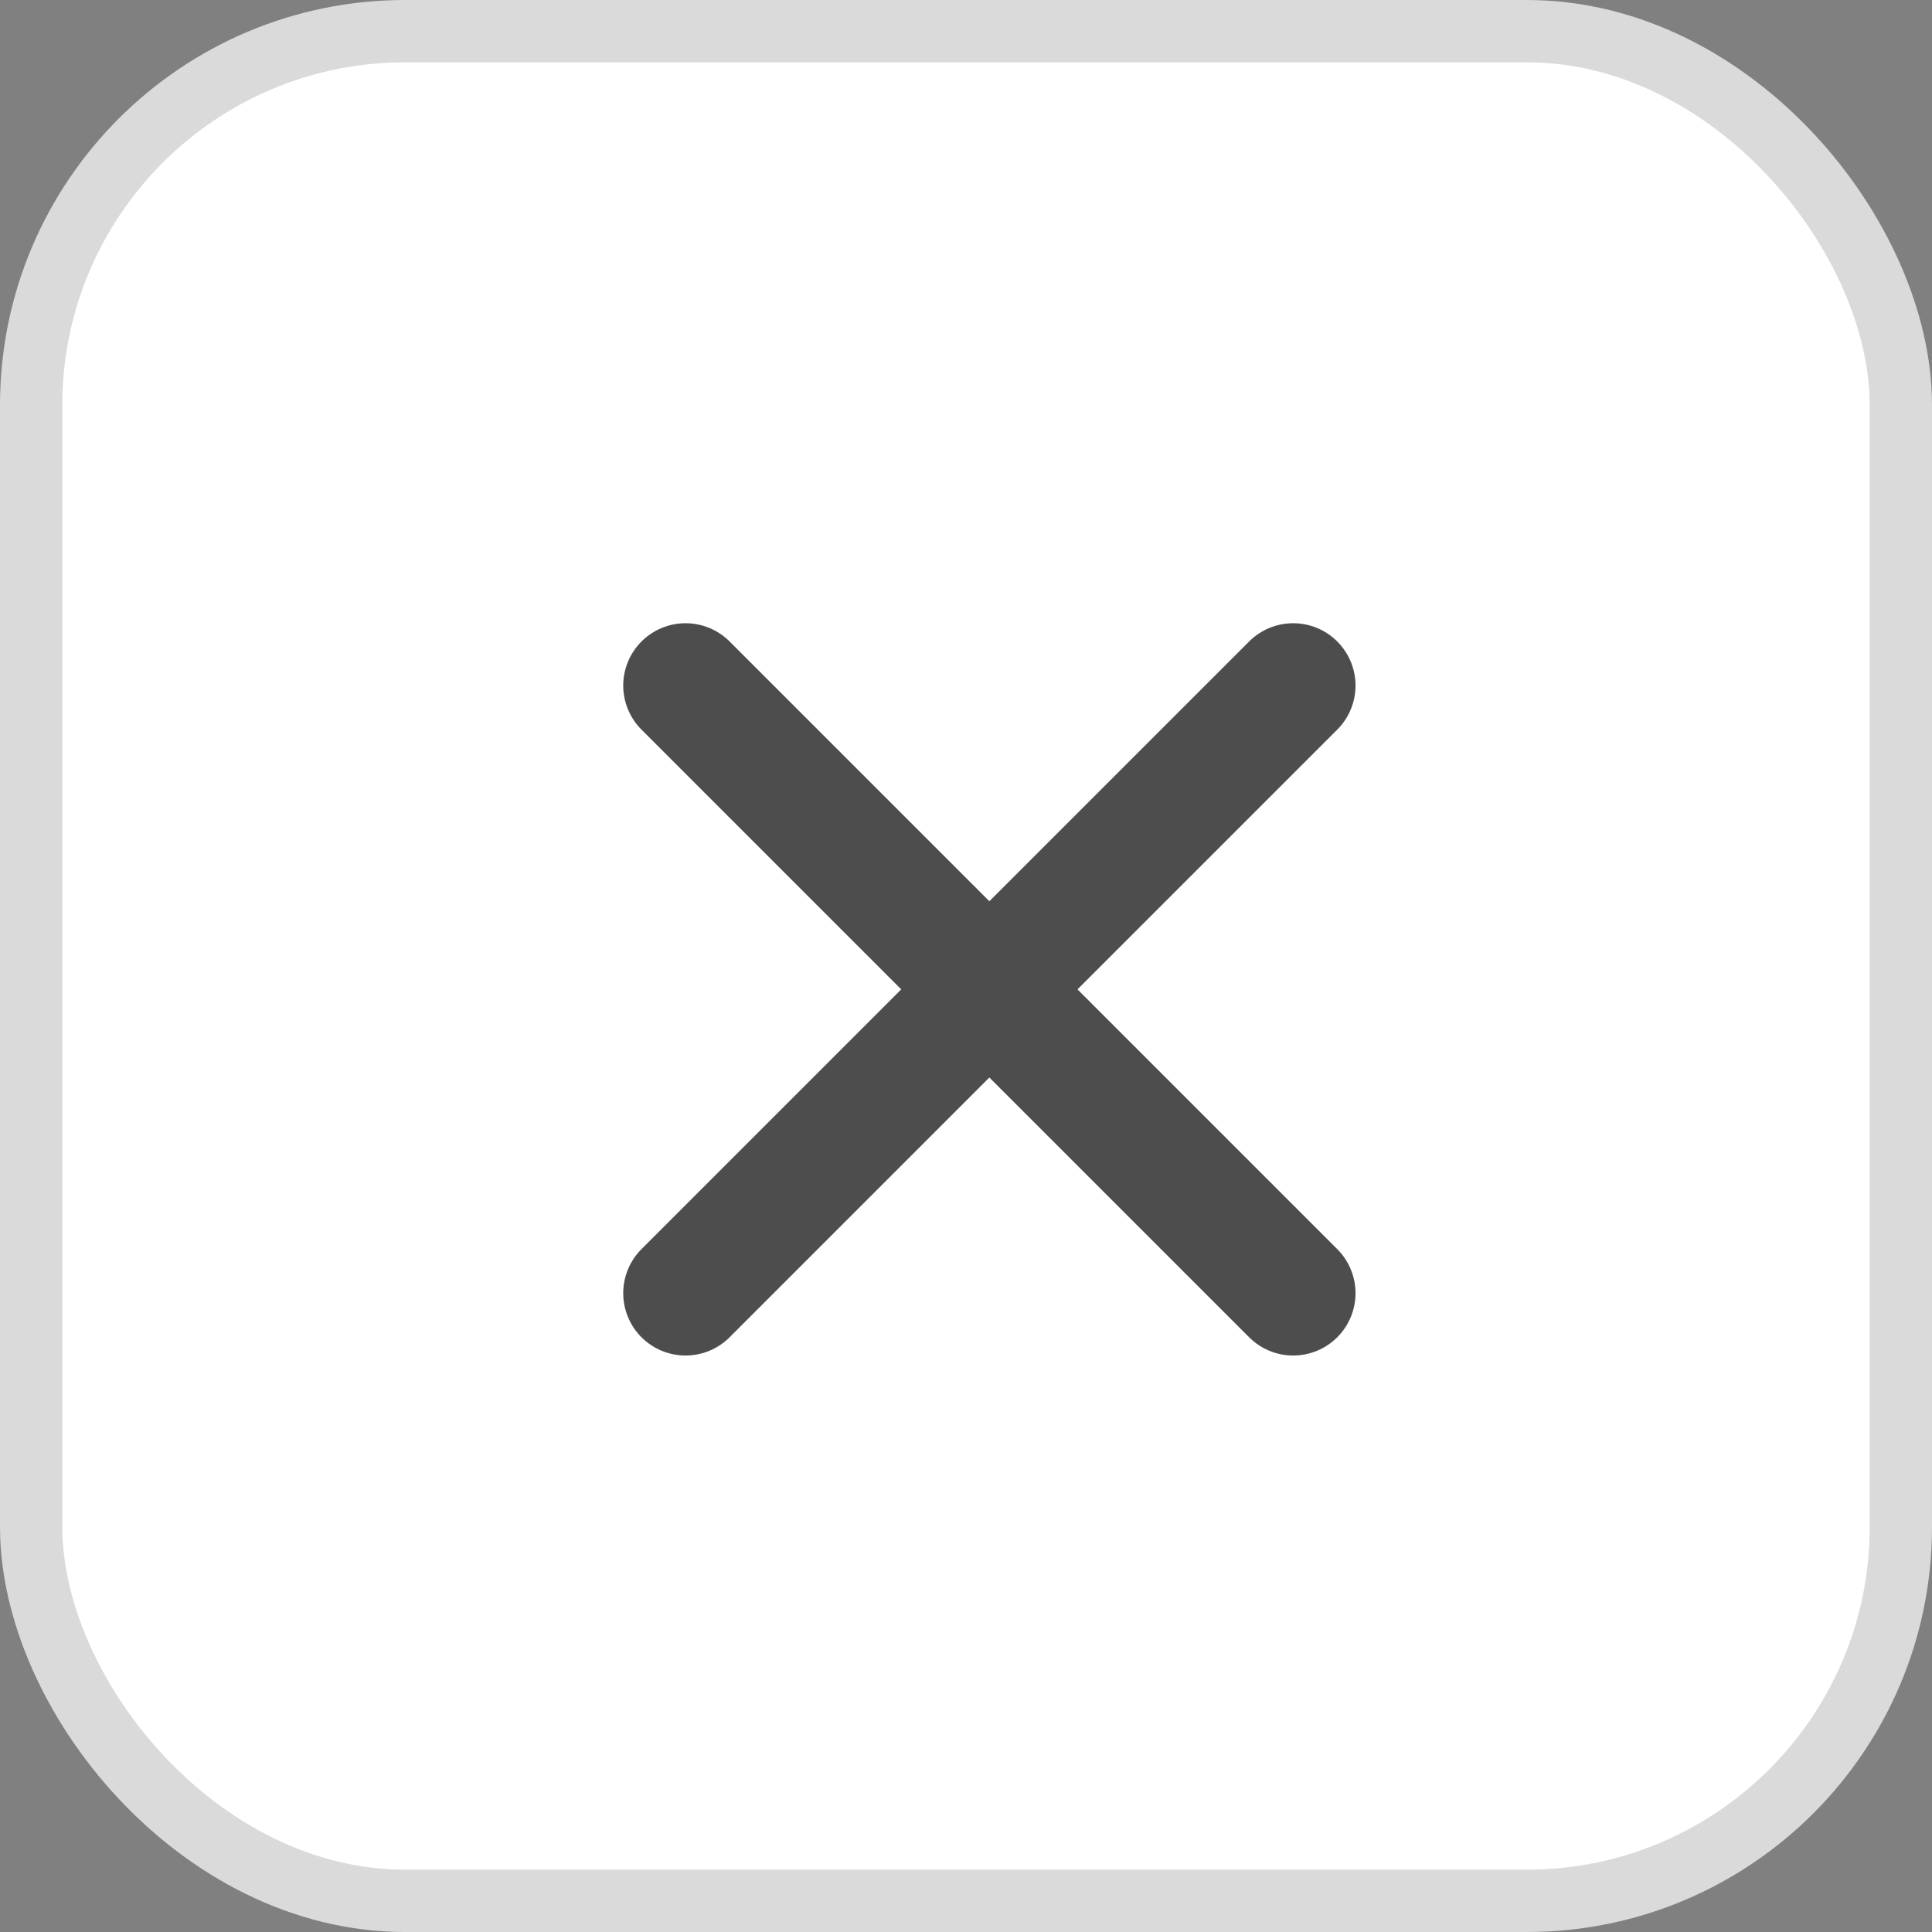 <svg xmlns="http://www.w3.org/2000/svg" width="31" height="31" viewBox="0 0 31 31">
  <rect x="0" y="0" width="31" height="31" fill="#808080" stroke="none"/>
  <defs>
    <style>
      .a {
        fill: #fff;
        stroke: #dadada;
        stroke-miterlimit: 10;
      }

      .b {
        fill: none;
        stroke: #4d4d4d;
        stroke-linecap: round;
        stroke-width: 2px;
      }
    </style>
  </defs>
  <g>
    <rect class="a" x="0.5" y="0.5" width="30" height="30" rx="6"/>
    <g>
      <line class="b" x1="11" y1="11" x2="20.75" y2="20.75"/>
      <line class="b" x1="11" y1="20.75" x2="20.75" y2="11"/>
    </g>
  </g>
</svg>
